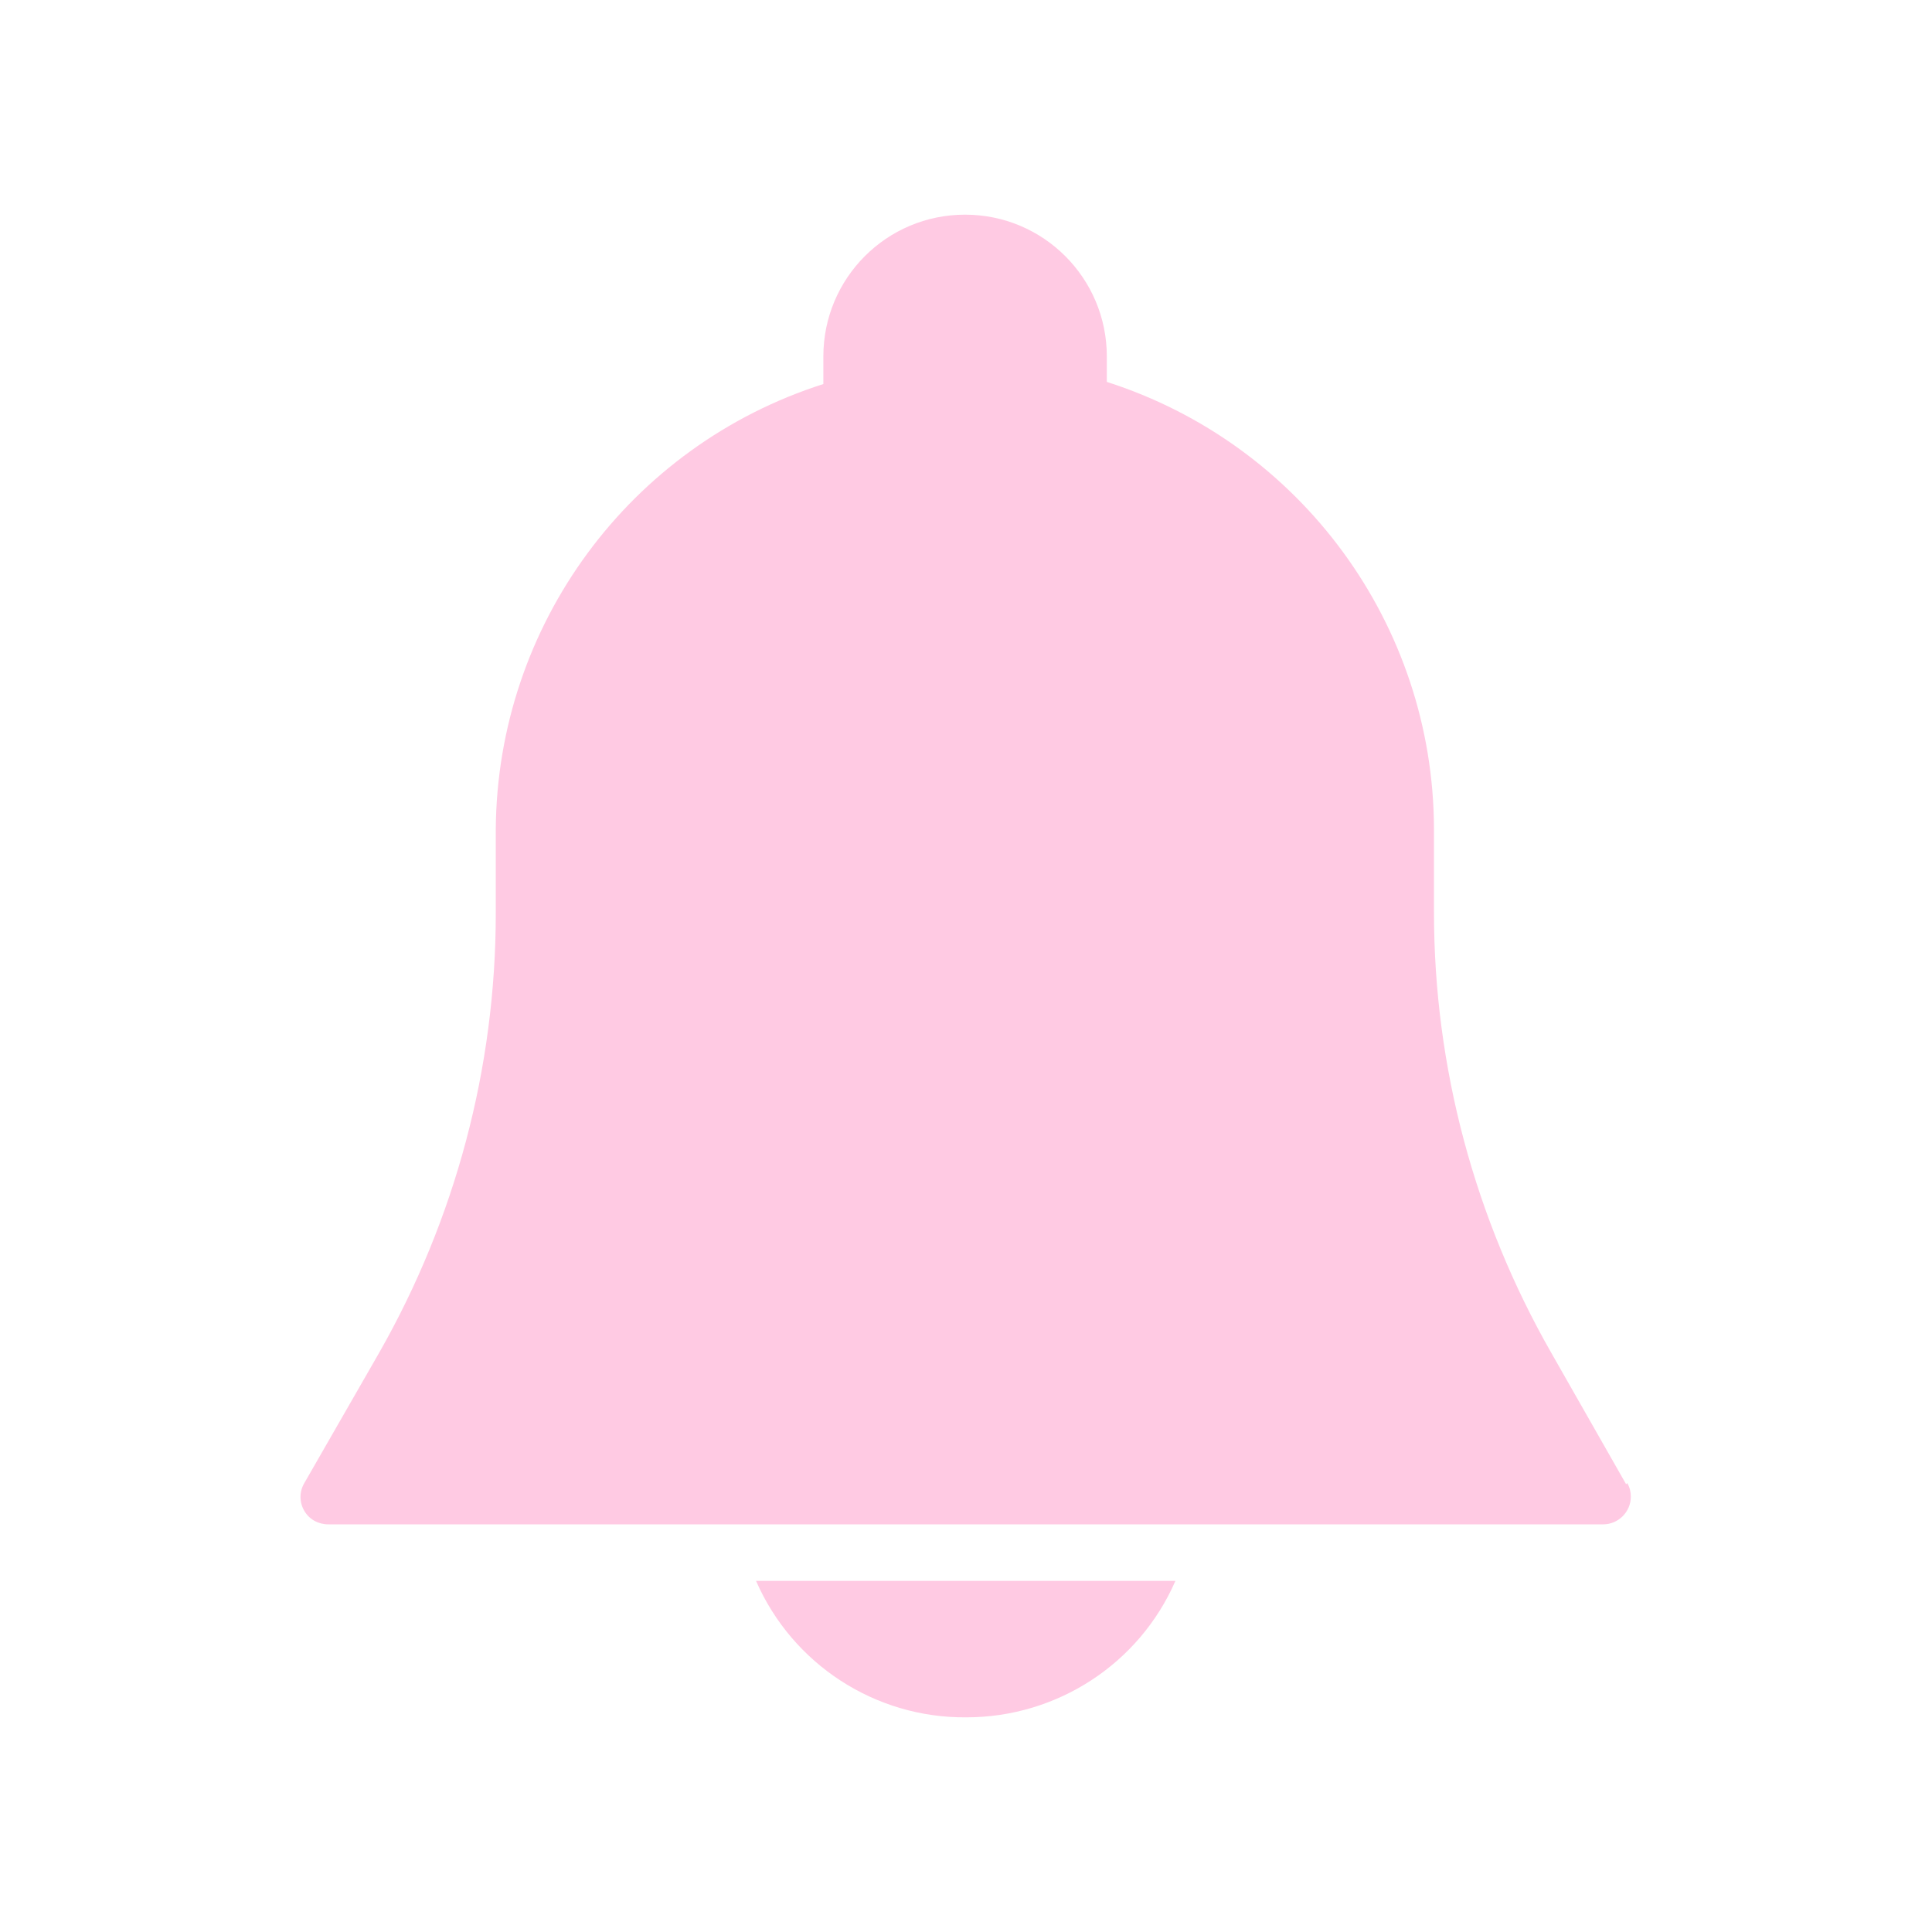 <svg width="18" height="18" viewBox="0 0 18 18" fill="none" xmlns="http://www.w3.org/2000/svg">
<path d="M15.15 13.828L14.454 12.606C13.739 11.355 13.36 9.941 13.36 8.5V7.721C13.355 5.82 12.122 4.138 10.312 3.558V3.321C10.312 2.591 9.721 2 8.991 2C8.261 2 7.671 2.591 7.671 3.321V3.578C5.865 4.154 4.635 5.825 4.619 7.721V8.51C4.619 9.947 4.243 11.357 3.531 12.606L2.835 13.818C2.788 13.898 2.788 13.996 2.835 14.076C2.881 14.156 2.966 14.202 3.059 14.202H14.936C15.078 14.202 15.194 14.086 15.194 13.944C15.194 13.9 15.184 13.857 15.161 13.818L15.15 13.828Z" fill="#FFCAE3"/>
<path d="M9.004 16C9.848 16 10.614 15.502 10.951 14.729H7.044C7.384 15.507 8.156 16.008 9.004 16Z" fill="#FFCAE3"/>
</svg>
